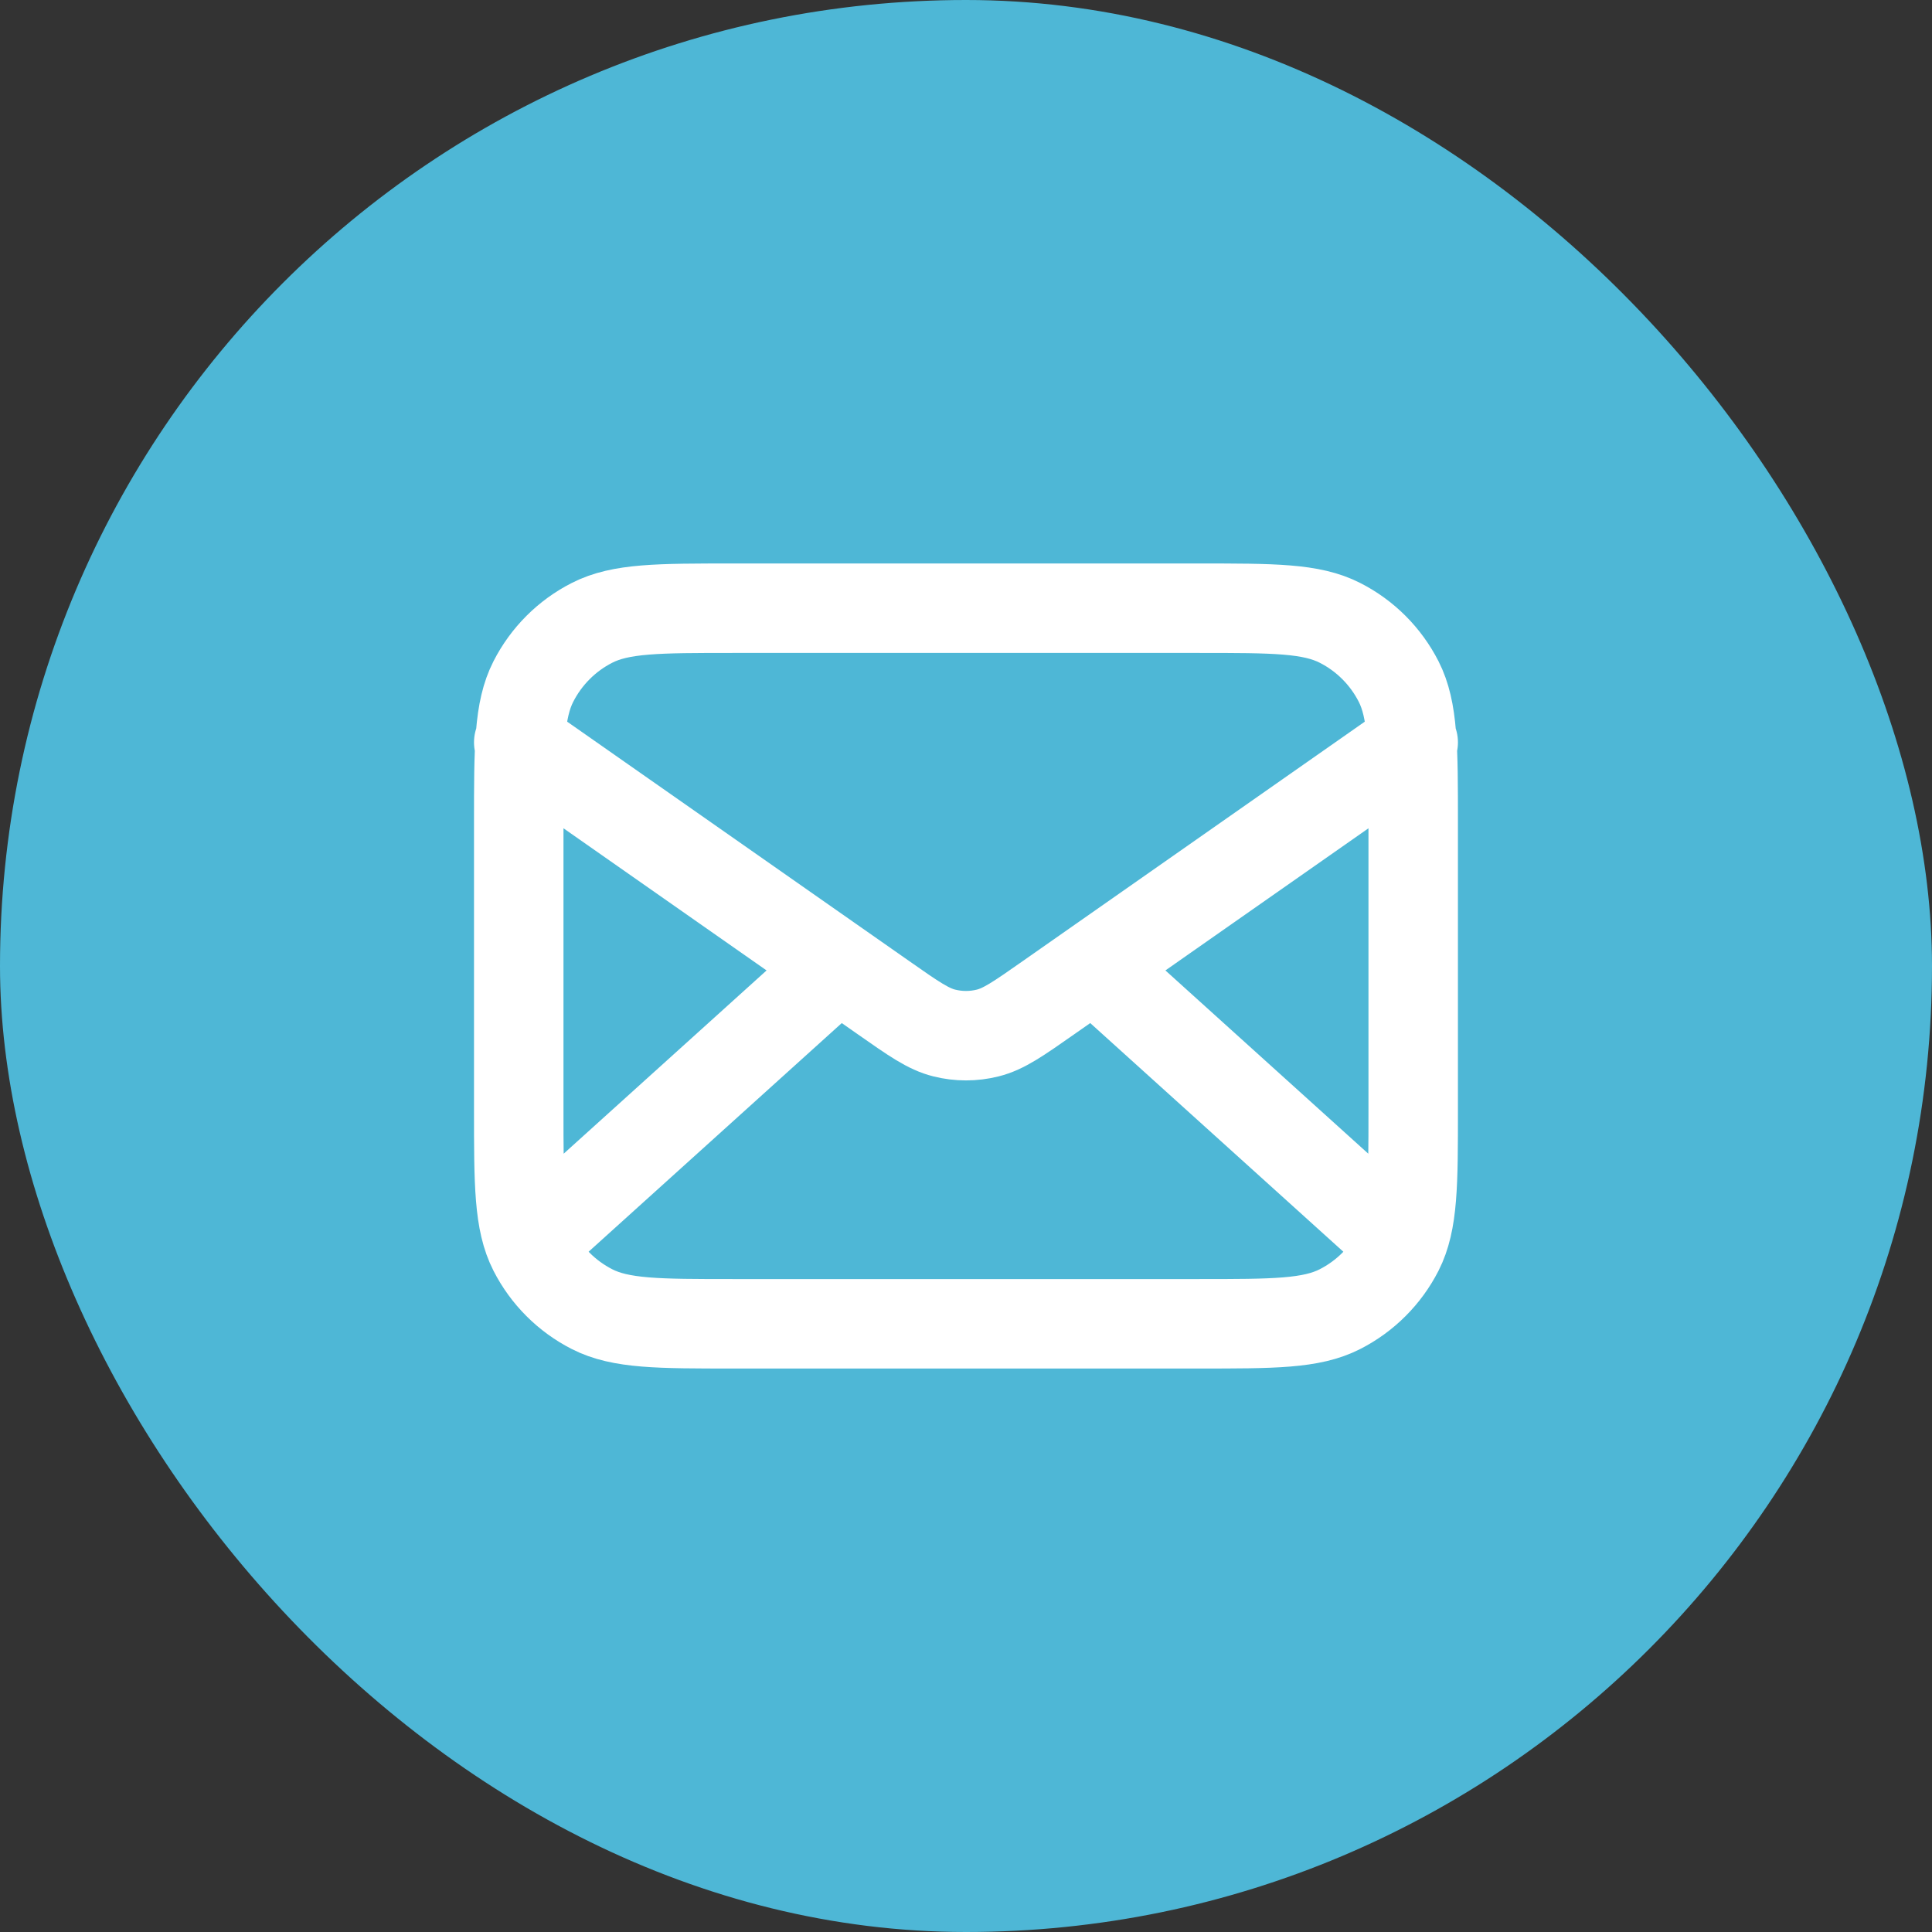 <svg xmlns="http://www.w3.org/2000/svg" fill="none" viewBox="0 0 36 36" height="36" width="36">
<rect x="0" y="0" width="36" height="36" fill="#333333" stroke="none"/>
<rect fill="#4EB7D6" rx="18" height="36" width="36"></rect>
<path stroke-linejoin="round" stroke-linecap="round" stroke-width="1.667" stroke="white" d="M25.916 23L20.381 18M15.619 18L10.083 23M9.666 13.833L16.471 18.596C17.022 18.982 17.297 19.175 17.597 19.249C17.861 19.315 18.138 19.315 18.403 19.249C18.703 19.175 18.978 18.982 19.529 18.596L26.333 13.833M13.666 24.667H22.333C23.733 24.667 24.433 24.667 24.968 24.394C25.439 24.154 25.821 23.772 26.061 23.302C26.333 22.767 26.333 22.067 26.333 20.667V15.333C26.333 13.933 26.333 13.233 26.061 12.698C25.821 12.228 25.439 11.845 24.968 11.606C24.433 11.333 23.733 11.333 22.333 11.333H13.666C12.266 11.333 11.566 11.333 11.031 11.606C10.561 11.845 10.179 12.228 9.939 12.698C9.666 13.233 9.666 13.933 9.666 15.333V20.667C9.666 22.067 9.666 22.767 9.939 23.302C10.179 23.772 10.561 24.154 11.031 24.394C11.566 24.667 12.266 24.667 13.666 24.667Z"></path>
</svg>
